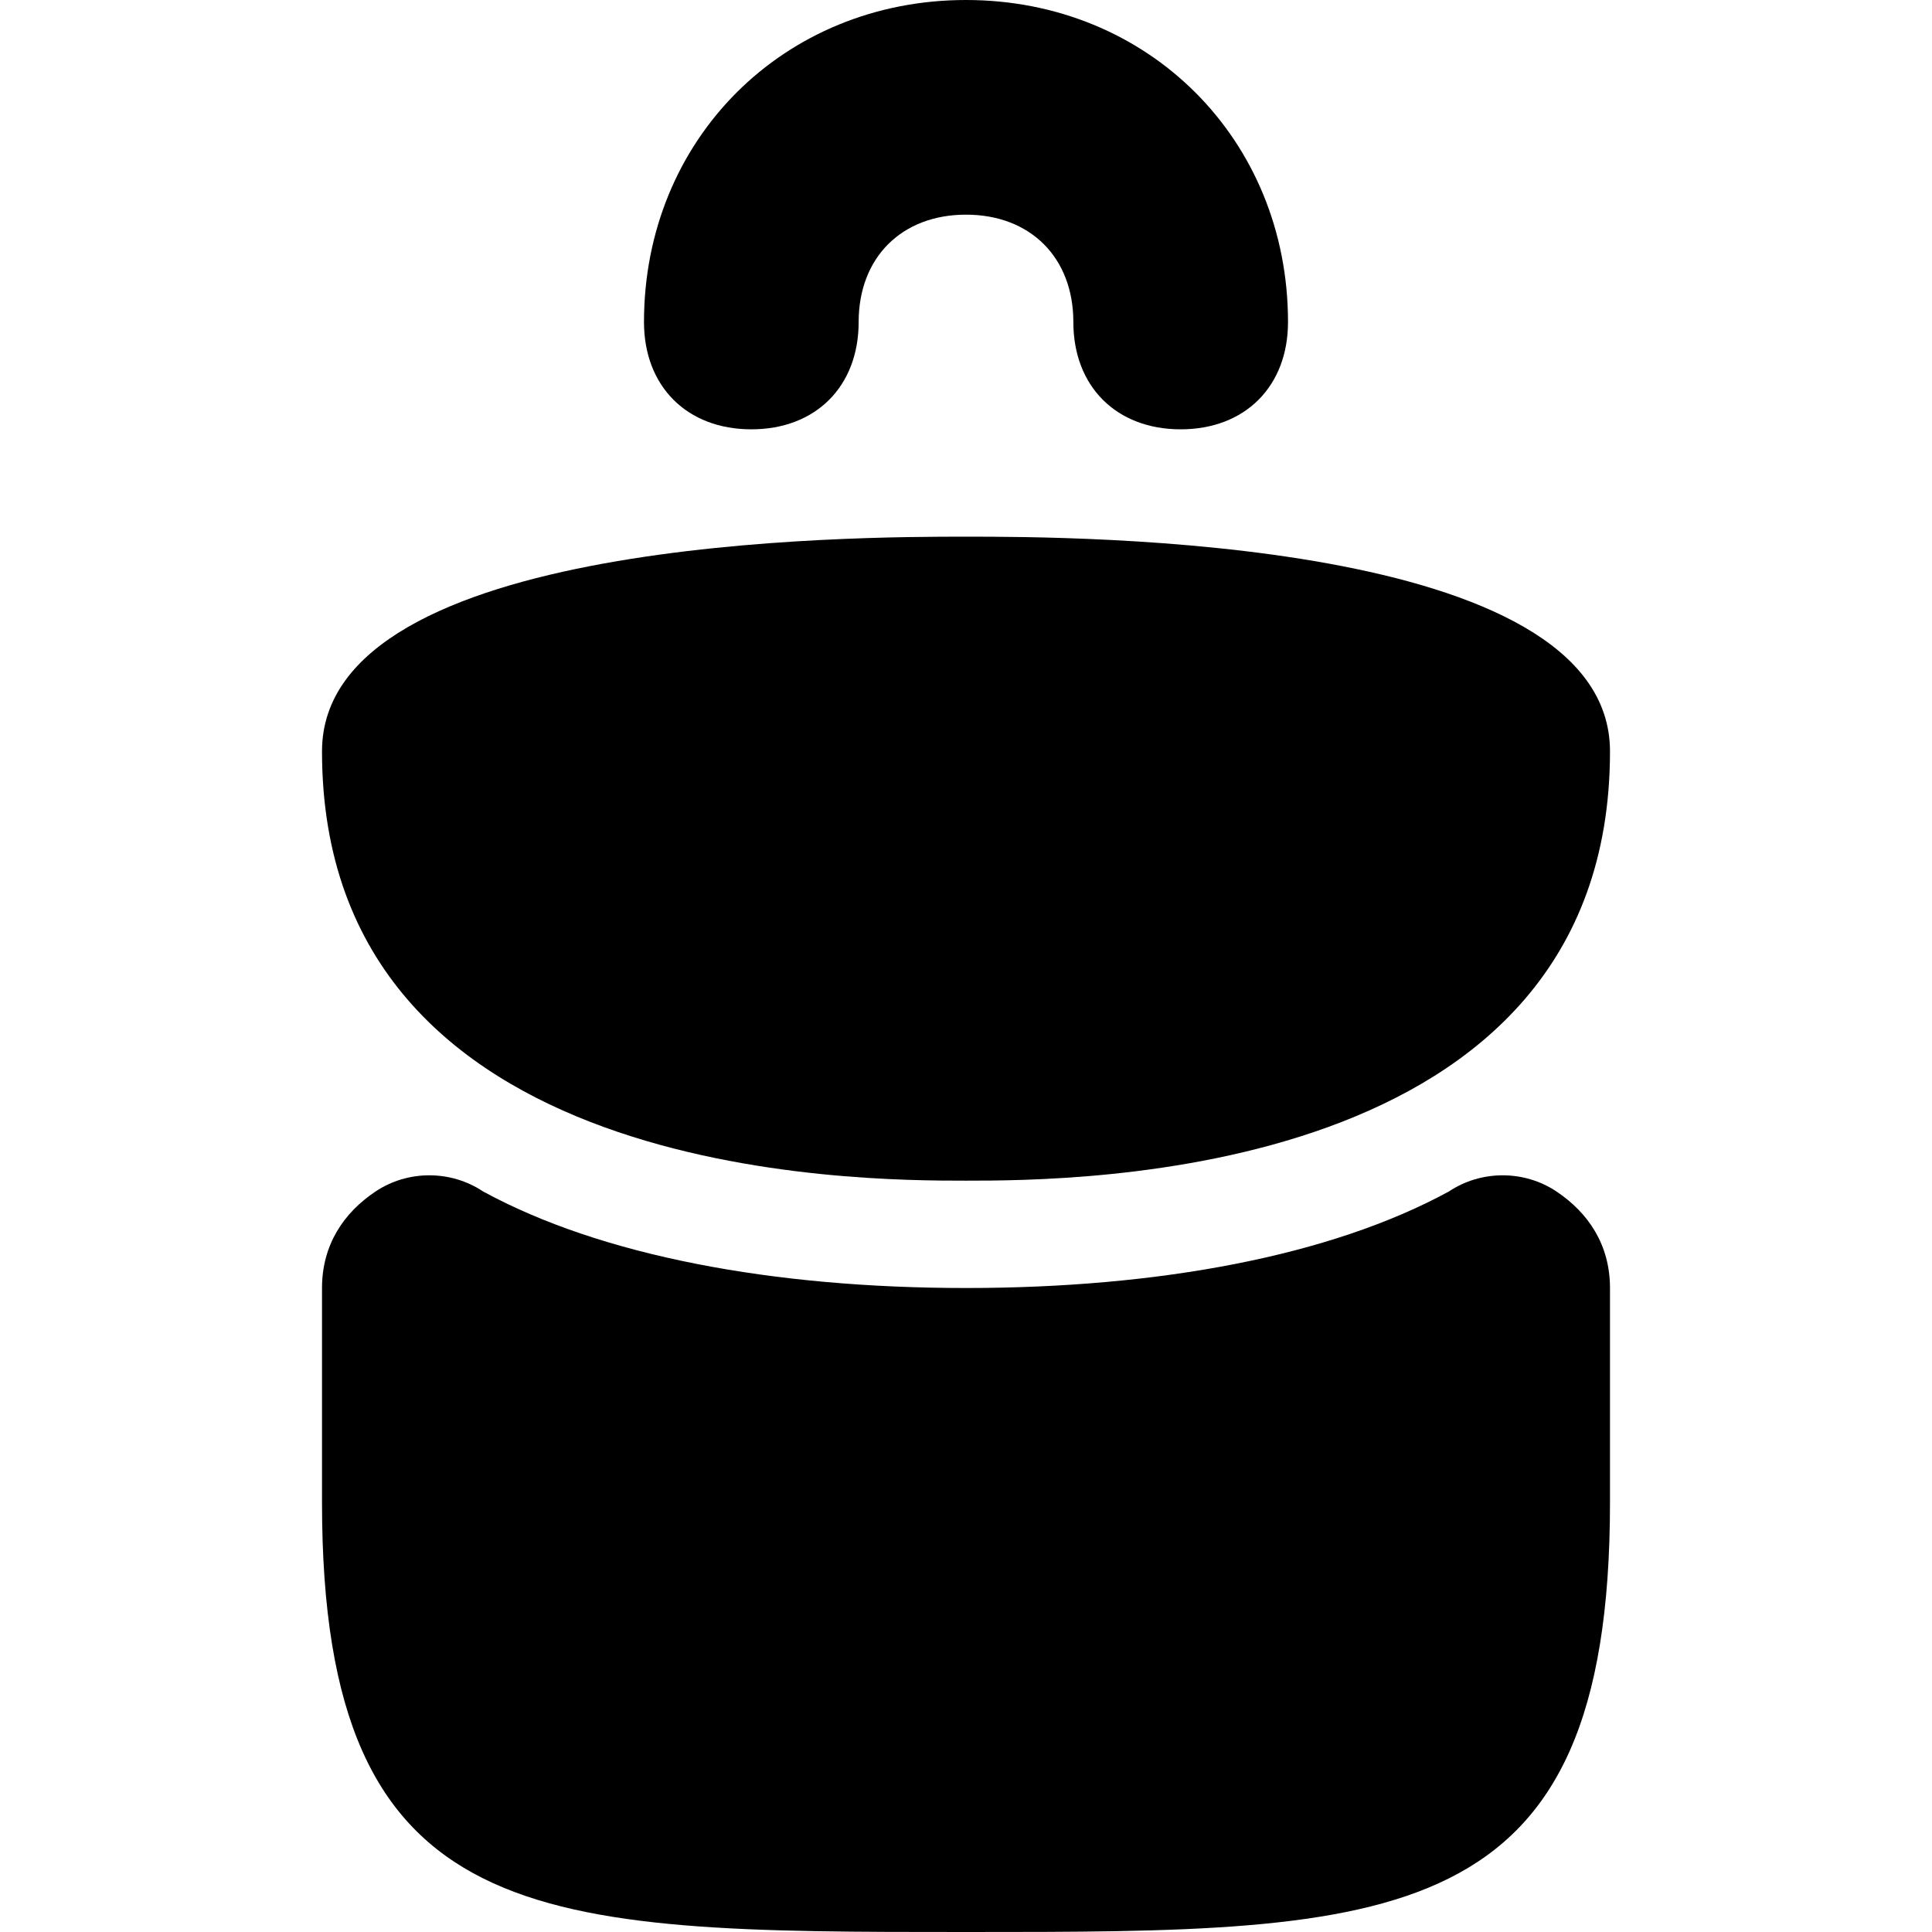 <svg width="64" height="64" viewBox="0 0 64 64" fill="none" xmlns="http://www.w3.org/2000/svg">
<path d="M10.667 24.889C10.667 17.778 28.444 17.778 32 17.778C35.556 17.778 53.333 17.778 53.333 24.889C53.333 39.111 35.556 39.111 32 39.111C28.444 39.111 10.667 39.111 10.667 24.889Z" fill="black"/>
<path d="M32 64C17.778 64 10.667 64 10.667 49.778V42.667C10.667 41.245 11.378 40.178 12.444 39.467C13.511 38.756 14.933 38.756 16 39.467C19.911 41.6 25.6 42.667 32 42.667C38.4 42.667 44.089 41.6 48 39.467C49.067 38.756 50.489 38.756 51.556 39.467C52.622 40.178 53.333 41.245 53.333 42.667V49.778C53.333 64 46.222 64 32 64Z" fill="black"/>
<path d="M39.111 14.222C36.978 14.222 35.556 12.8 35.556 10.667C35.556 8.533 34.133 7.111 32 7.111C29.867 7.111 28.444 8.533 28.444 10.667C28.444 12.8 27.022 14.222 24.889 14.222C22.756 14.222 21.333 12.8 21.333 10.667C21.333 4.622 25.956 0 32 0C38.044 0 42.667 4.622 42.667 10.667C42.667 12.8 41.244 14.222 39.111 14.222Z" fill="black"/>
</svg>
